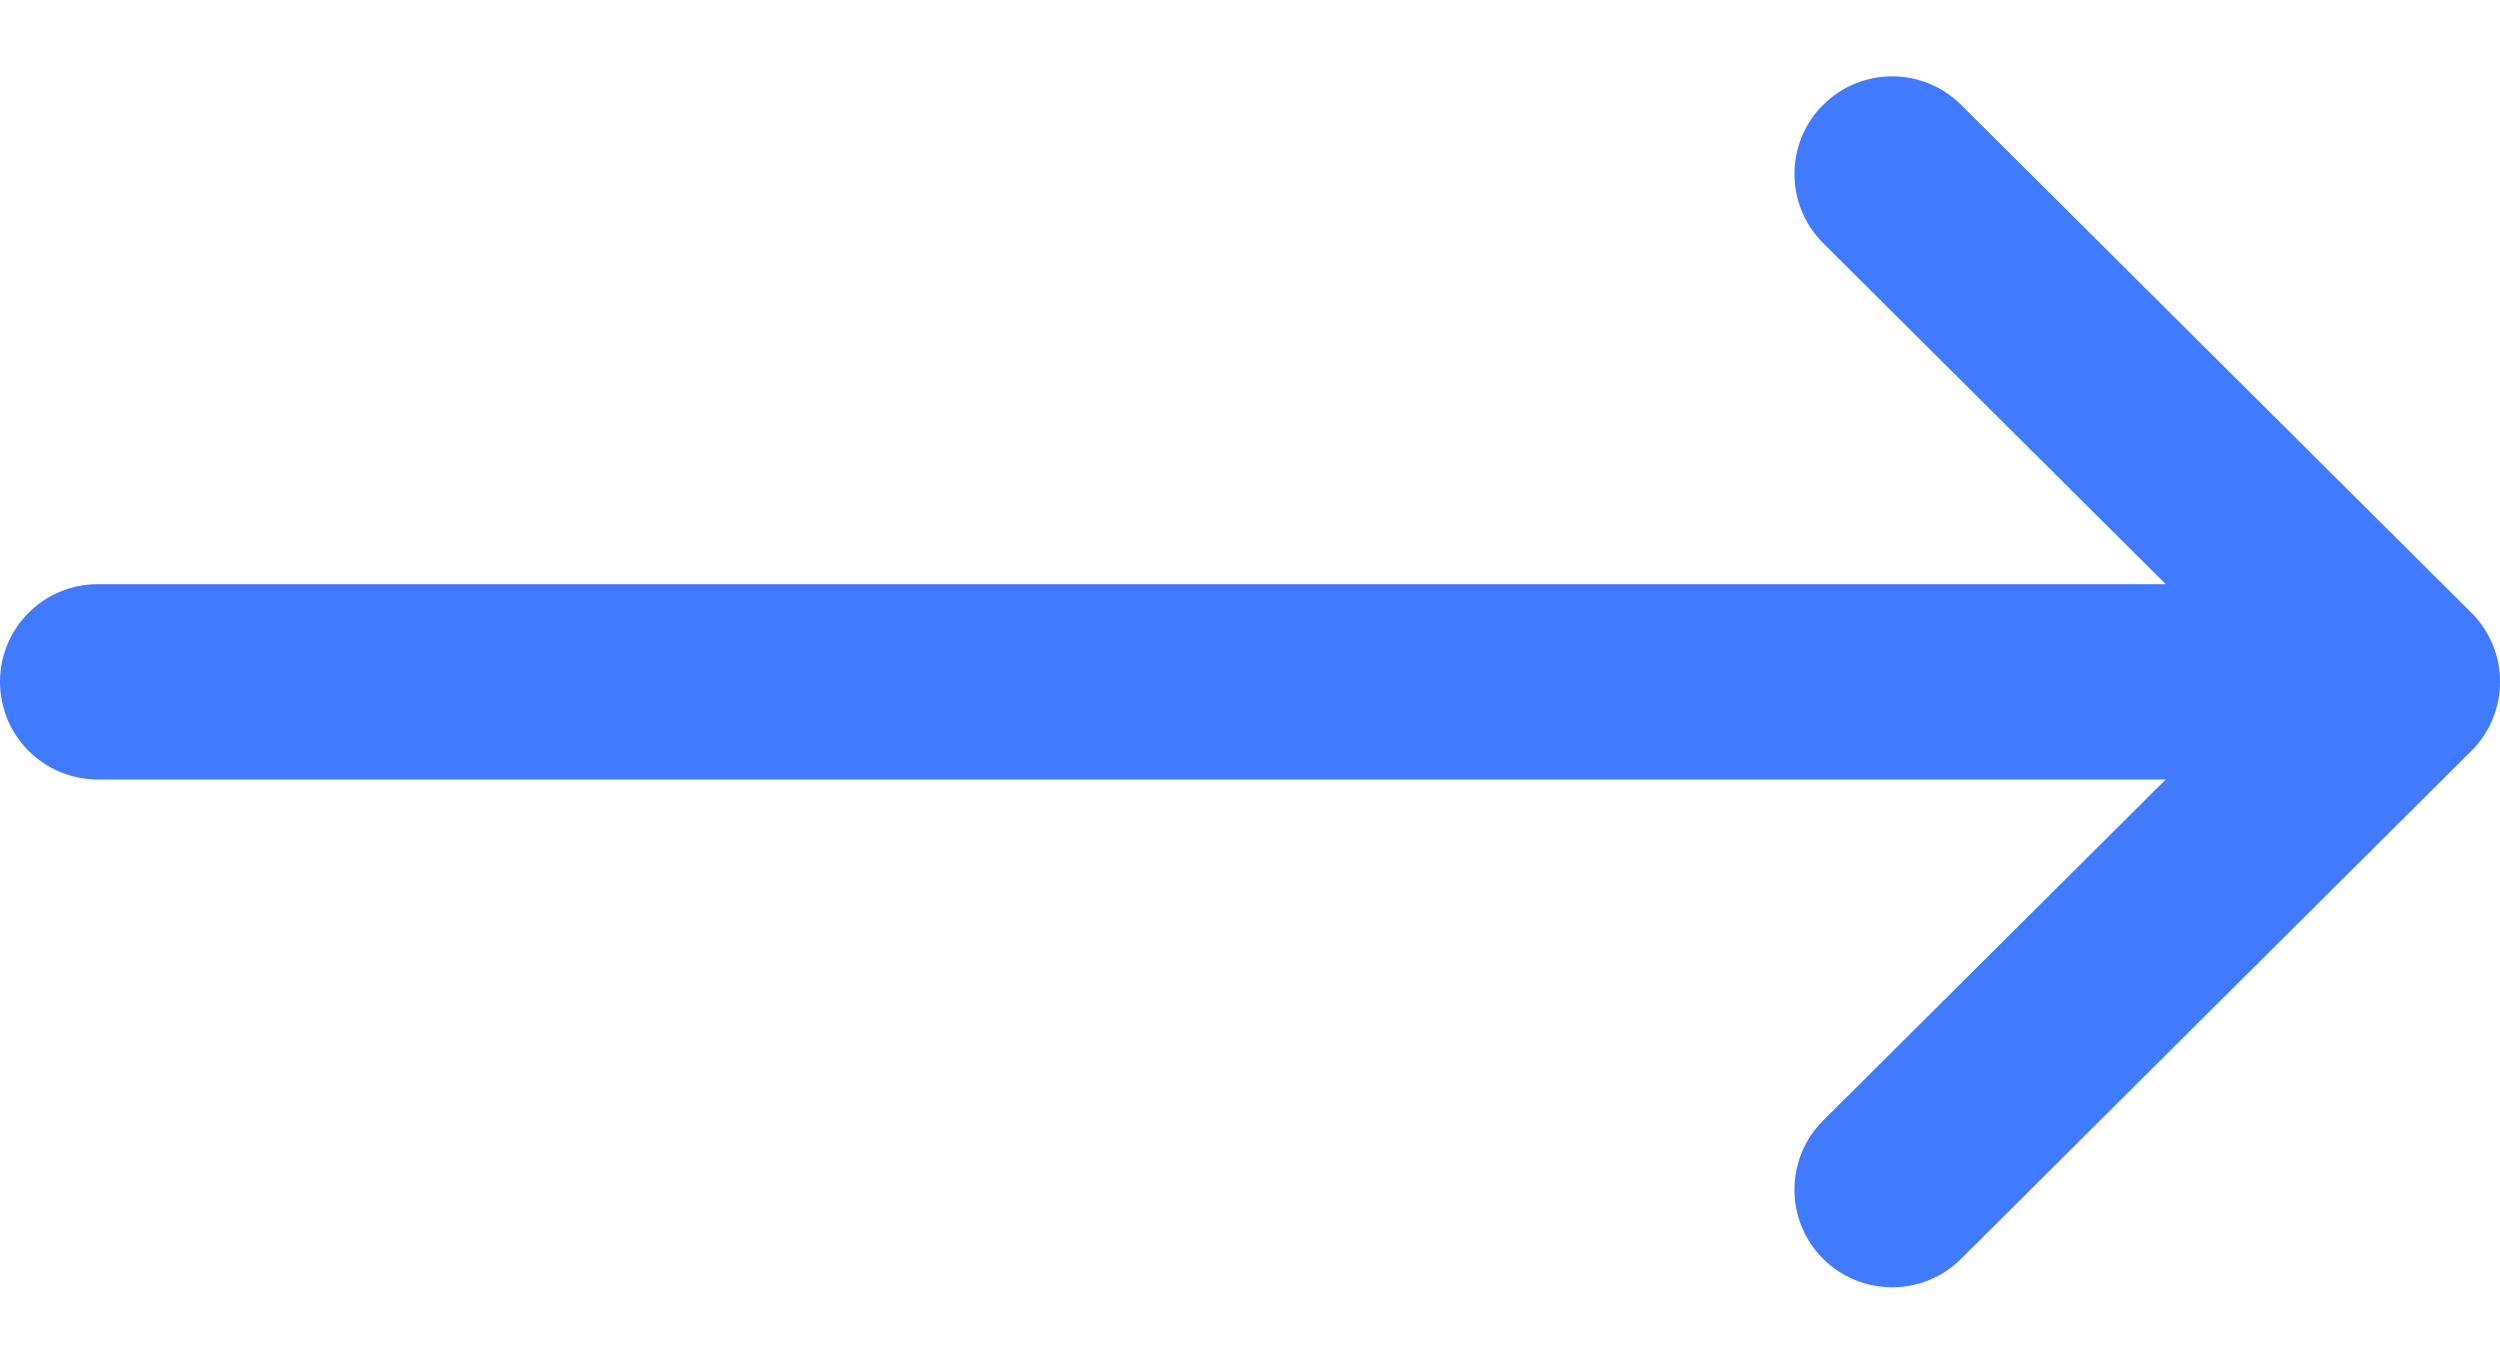 <svg fill="none" height="12" viewBox="0 0 22 12" width="22" xmlns="http://www.w3.org/2000/svg">
  <path
    d="M21.748 5.392C21.748 5.391 21.747 5.391 21.747 5.391L17.257 0.922C16.92 0.587 16.376 0.589 16.041 0.925C15.707 1.261 15.708 1.806 16.044 2.14L19.059 5.141L0.859 5.141C0.385 5.141 0 5.525 0 6C0 6.475 0.385 6.859 0.859 6.859L19.059 6.859L16.044 9.86C15.708 10.194 15.707 10.739 16.041 11.075C16.376 11.411 16.921 11.413 17.257 11.078L21.747 6.609C21.747 6.609 21.748 6.609 21.748 6.608C22.085 6.272 22.084 5.726 21.748 5.392Z"
    fill="#407BFF"/>
</svg>
